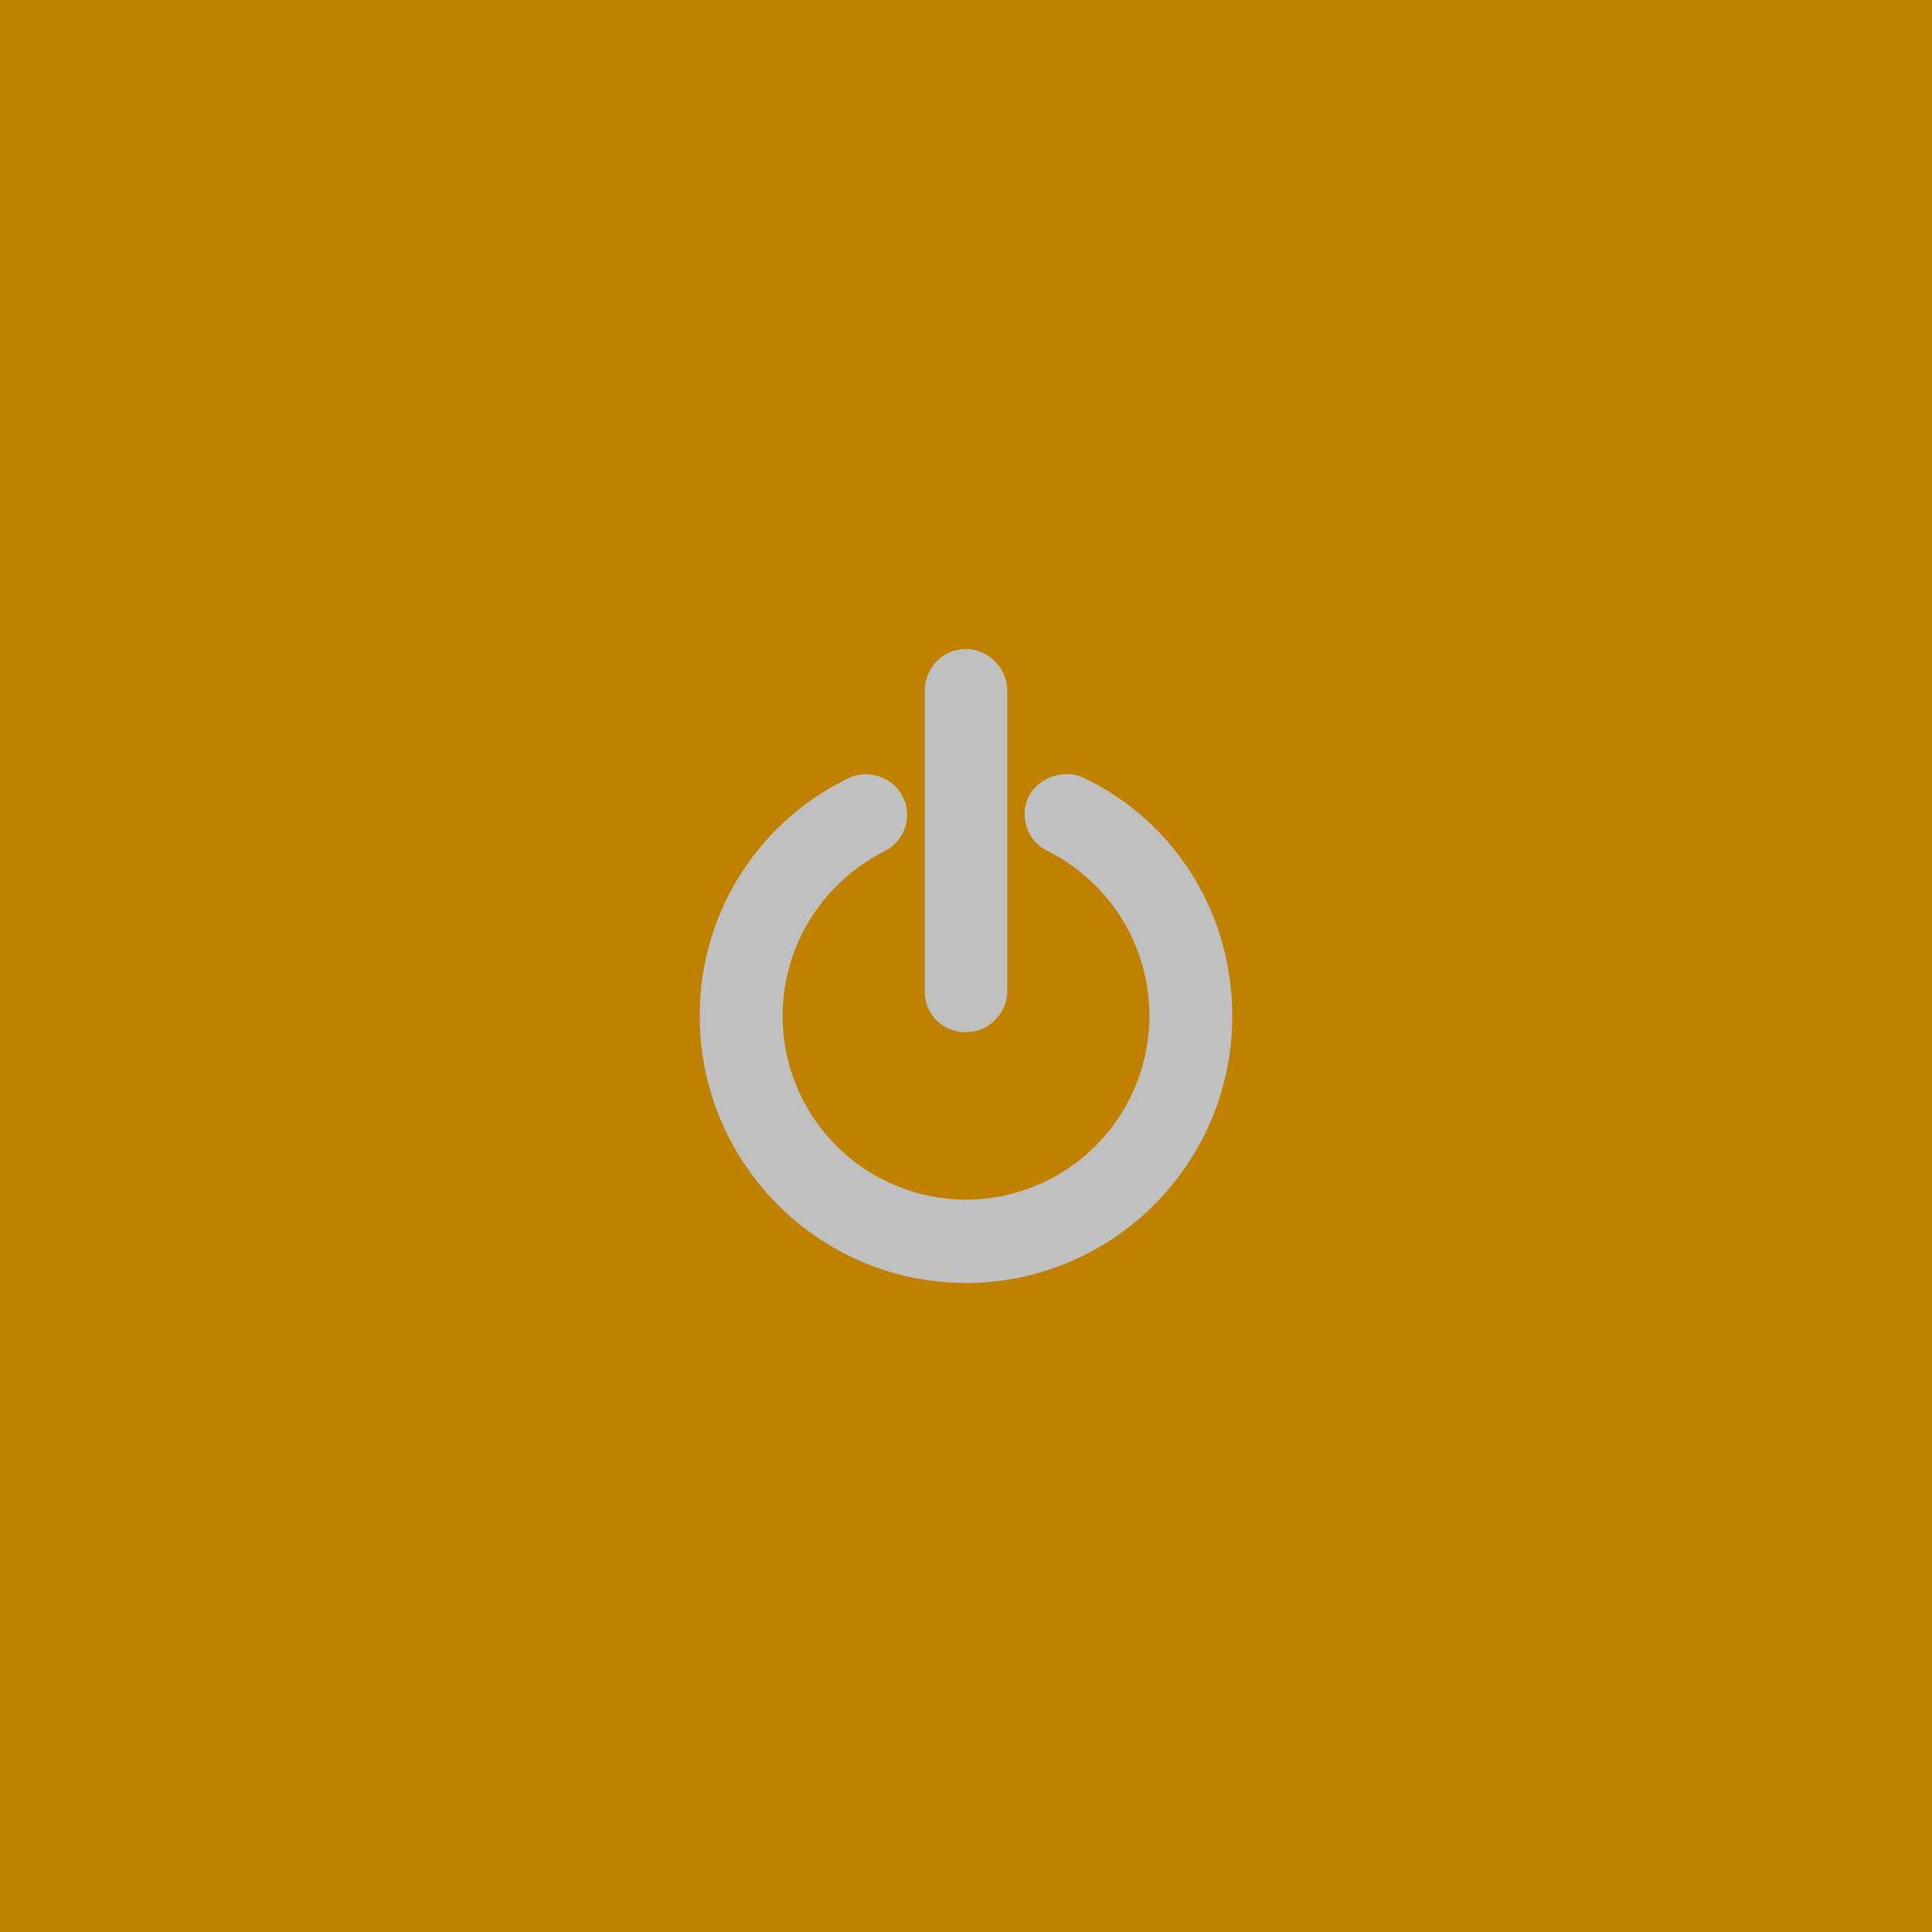 <svg viewBox="0 0 48 48" xmlns="http://www.w3.org/2000/svg" fill-rule="evenodd" clip-rule="evenodd" stroke-linejoin="round" stroke-miterlimit="2"><path fill="#c08000" d="M0 0h48v48H0z"/><path d="M24 25.643c.563 0 1.024-.462 1.024-1.024v-7.448A1.04 1.04 0 0024 16.125c-.574 0-1.024.461-1.024 1.046v7.448A1 1 0 0024 25.643zm2.959-6.3c-.484-.259-1.148-.045-1.406.45a1.02 1.02 0 00.472 1.35 4.573 4.573 0 012.531 4.106A4.565 4.565 0 0124 29.805a4.565 4.565 0 01-4.556-4.556c0-1.733.967-3.308 2.542-4.106.248-.135.428-.349.507-.608a.949.949 0 00-.068-.742c-.225-.495-.9-.698-1.361-.45a6.525 6.525 0 00-3.679 5.906c0 3.656 2.97 6.626 6.615 6.626s6.615-2.97 6.615-6.626c0-2.543-1.406-4.815-3.656-5.907v.001z" fill="silver" fill-rule="nonzero"/></svg>